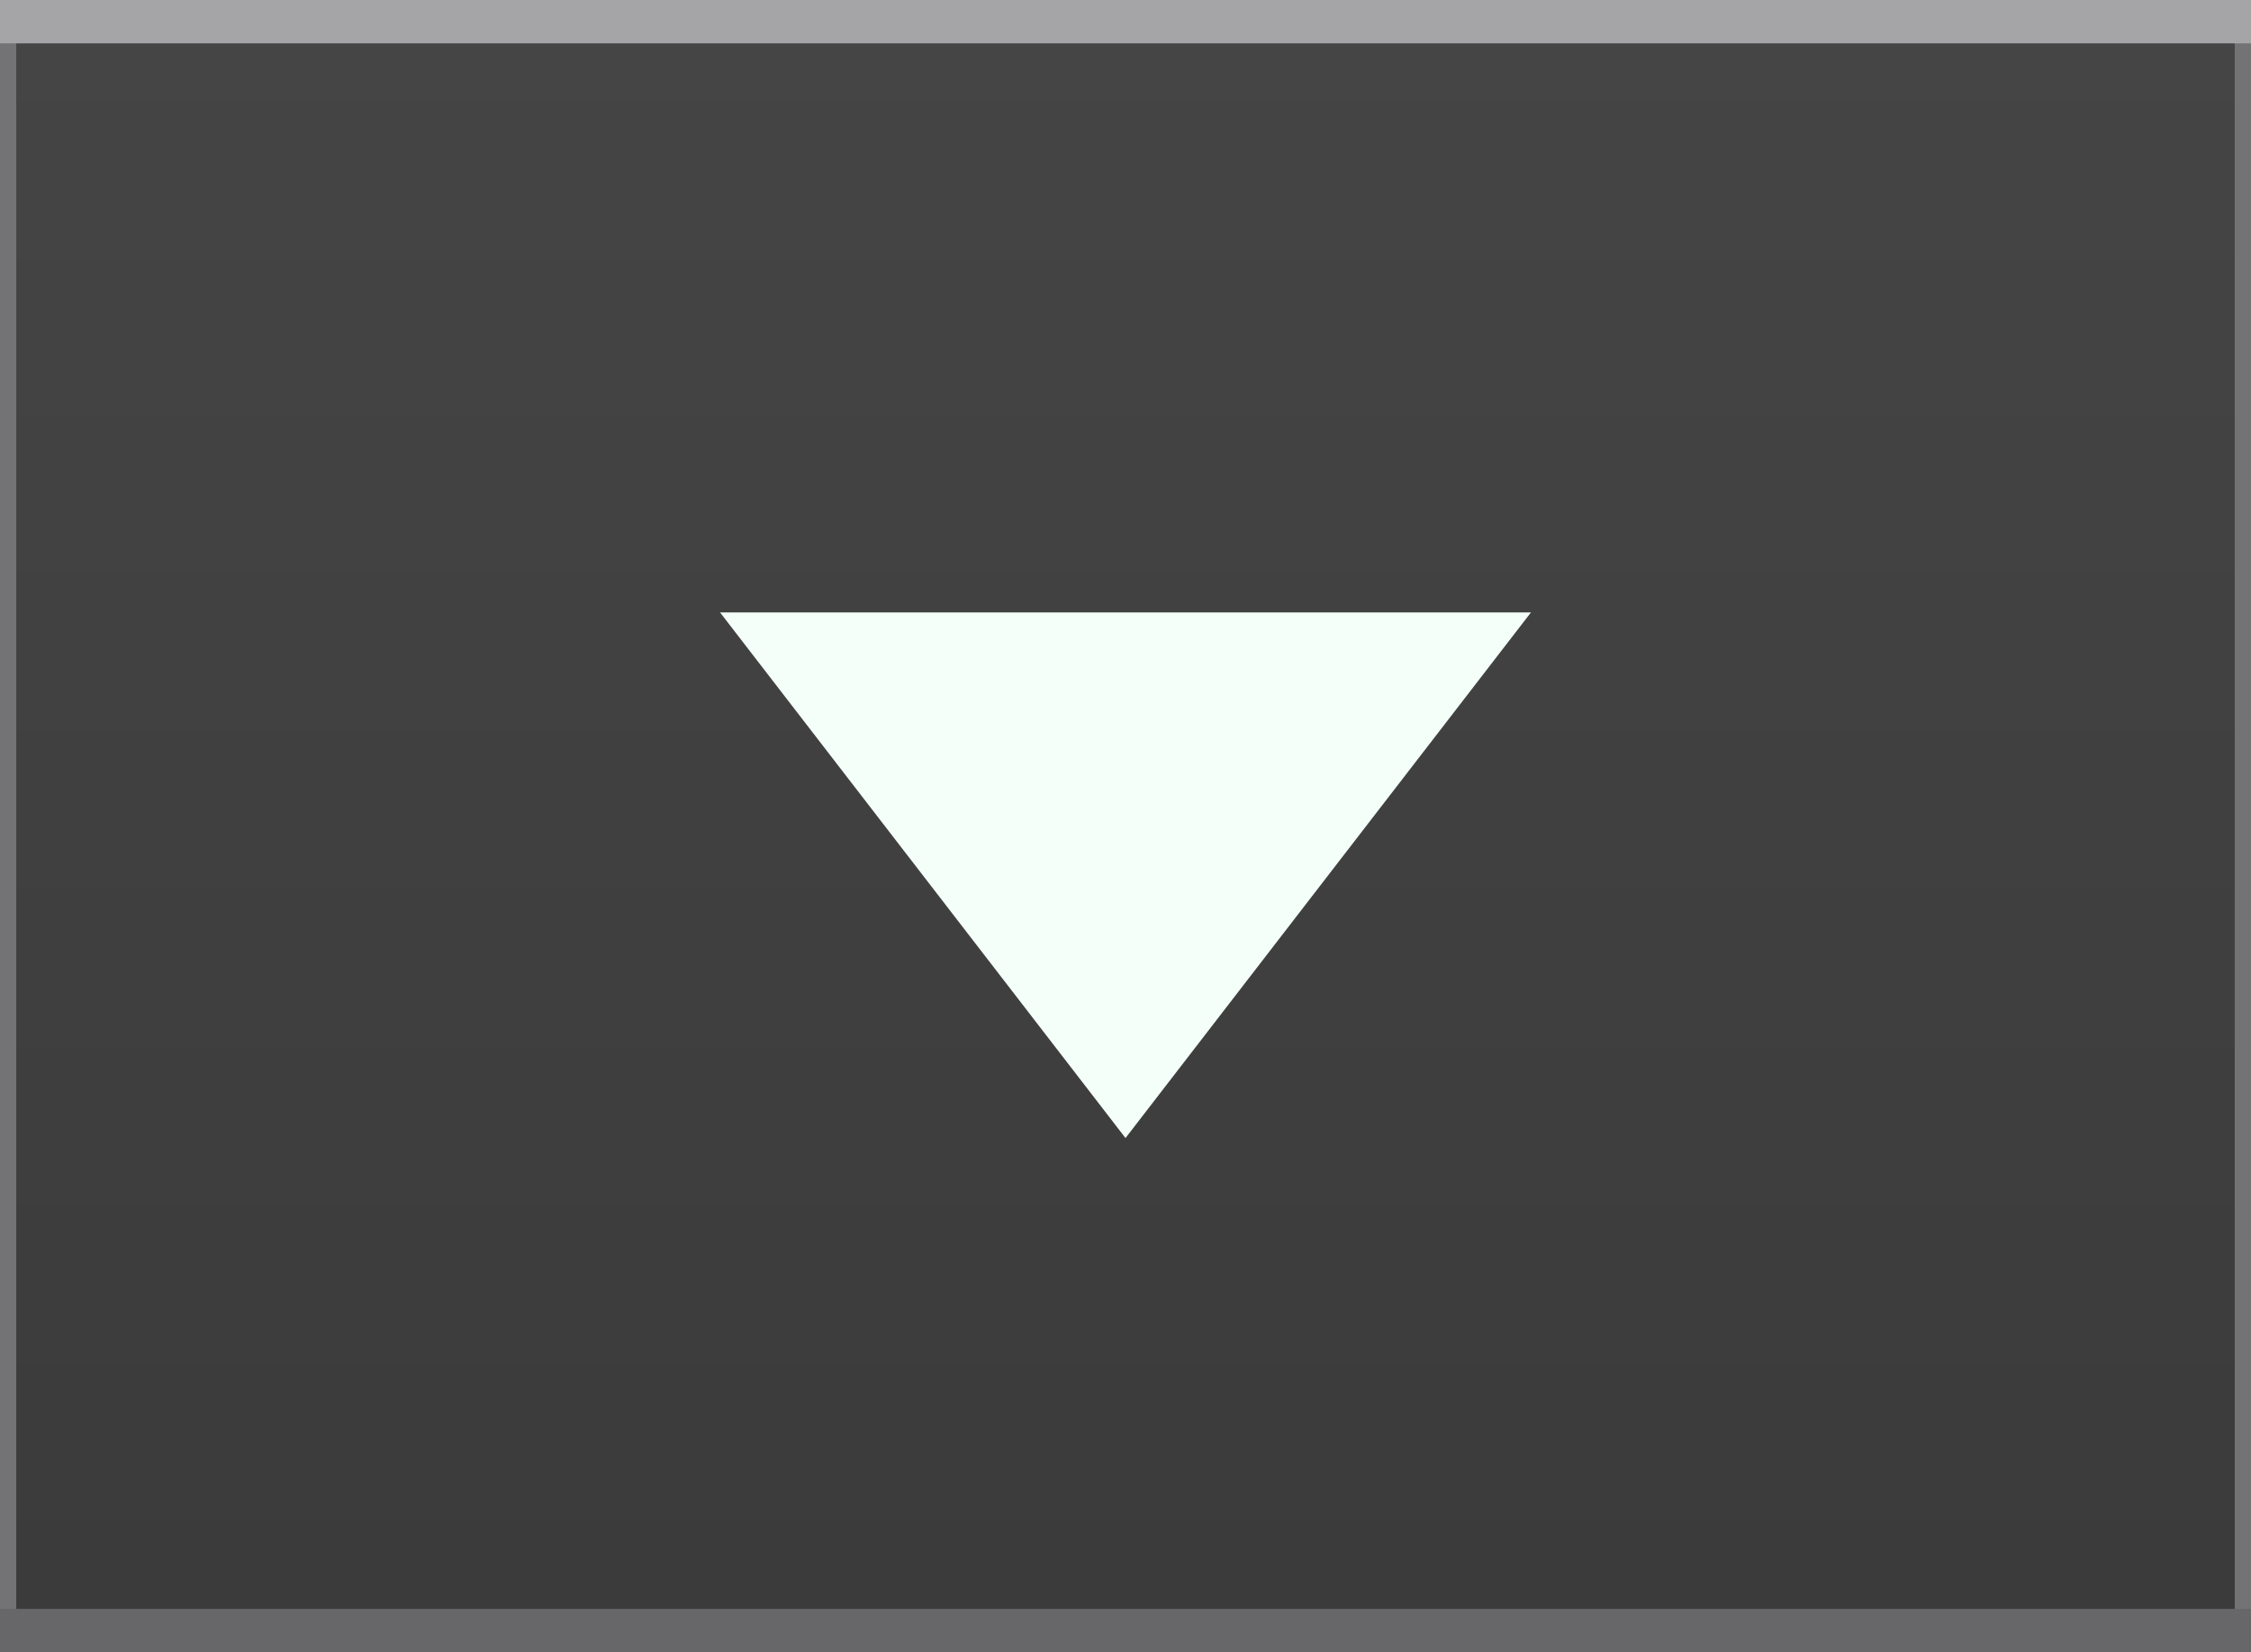 <?xml version="1.0" encoding="utf-8"?>
<!-- Generator: Adobe Illustrator 17.0.0, SVG Export Plug-In . SVG Version: 6.00 Build 0)  -->
<!DOCTYPE svg PUBLIC "-//W3C//DTD SVG 1.1 Basic//EN" "http://www.w3.org/Graphics/SVG/1.1/DTD/svg11-basic.dtd">
<svg version="1.1" baseProfile="basic"
	 id="svg2" xmlns:dc="http://purl.org/dc/elements/1.1/" xmlns:sodipodi="http://sodipodi.sourceforge.net/DTD/sodipodi-0.dtd" xmlns:inkscape="http://www.inkscape.org/namespaces/inkscape" xmlns:svg="http://www.w3.org/2000/svg" xmlns:rdf="http://www.w3.org/1999/02/22-rdf-syntax-ns#" xmlns:osb="http://www.openswatchbook.org/uri/2009/osb" xmlns:cc="http://creativecommons.org/ns#" sodipodi:docname="MTSQ_resource_ALL.svg" inkscape:version="0.48.4 r9939"
	 xmlns="http://www.w3.org/2000/svg" xmlns:xlink="http://www.w3.org/1999/xlink" x="0px" y="0px" width="138.494px"
	 height="101.667px" viewBox="4875.82 269.868 138.494 101.667" xml:space="preserve">
<rect x="4875.82" y="269.868" width="138.494" height="101.667" fill="#808080" stroke="none"/>
<linearGradient id="SVGID_1_" gradientUnits="userSpaceOnUse" x1="4945.067" y1="271.253" x2="4945.067" y2="368.209">
	<stop  offset="0" style="stop-color:#454545"/>
	<stop  offset="1" style="stop-color:#3B3B3B"/>
</linearGradient>
<rect x="4875.82" y="270.17" fill="url(#SVGID_1_)" stroke="#737375" stroke-width="2" width="138.494" height="101.667"/>
<path id="path7628-8-8-0_7_" sodipodi:arg2="1.0471976" sodipodi:arg1="0" sodipodi:sides="3" sodipodi:type="star" sodipodi:r1="150" sodipodi:r2="75" sodipodi:cy="150.00003" sodipodi:cx="900" inkscape:transform-center-y="9.9999519" inkscape:randomized="0" inkscape:rounded="0" inkscape:flatsided="false" fill="#F4FFF9" d="
	M4945.067,339.897l12.473-16.172l12.474-16.172h-24.947h-24.946l12.474,16.172L4945.067,339.897z"/>
<rect x="4875.82" y="269.869" fill="#A5A4A6" width="138.494" height="2.667"/>
<rect x="4875.82" y="368.869" fill="#676669" width="138.494" height="2.667"/>
</svg>
